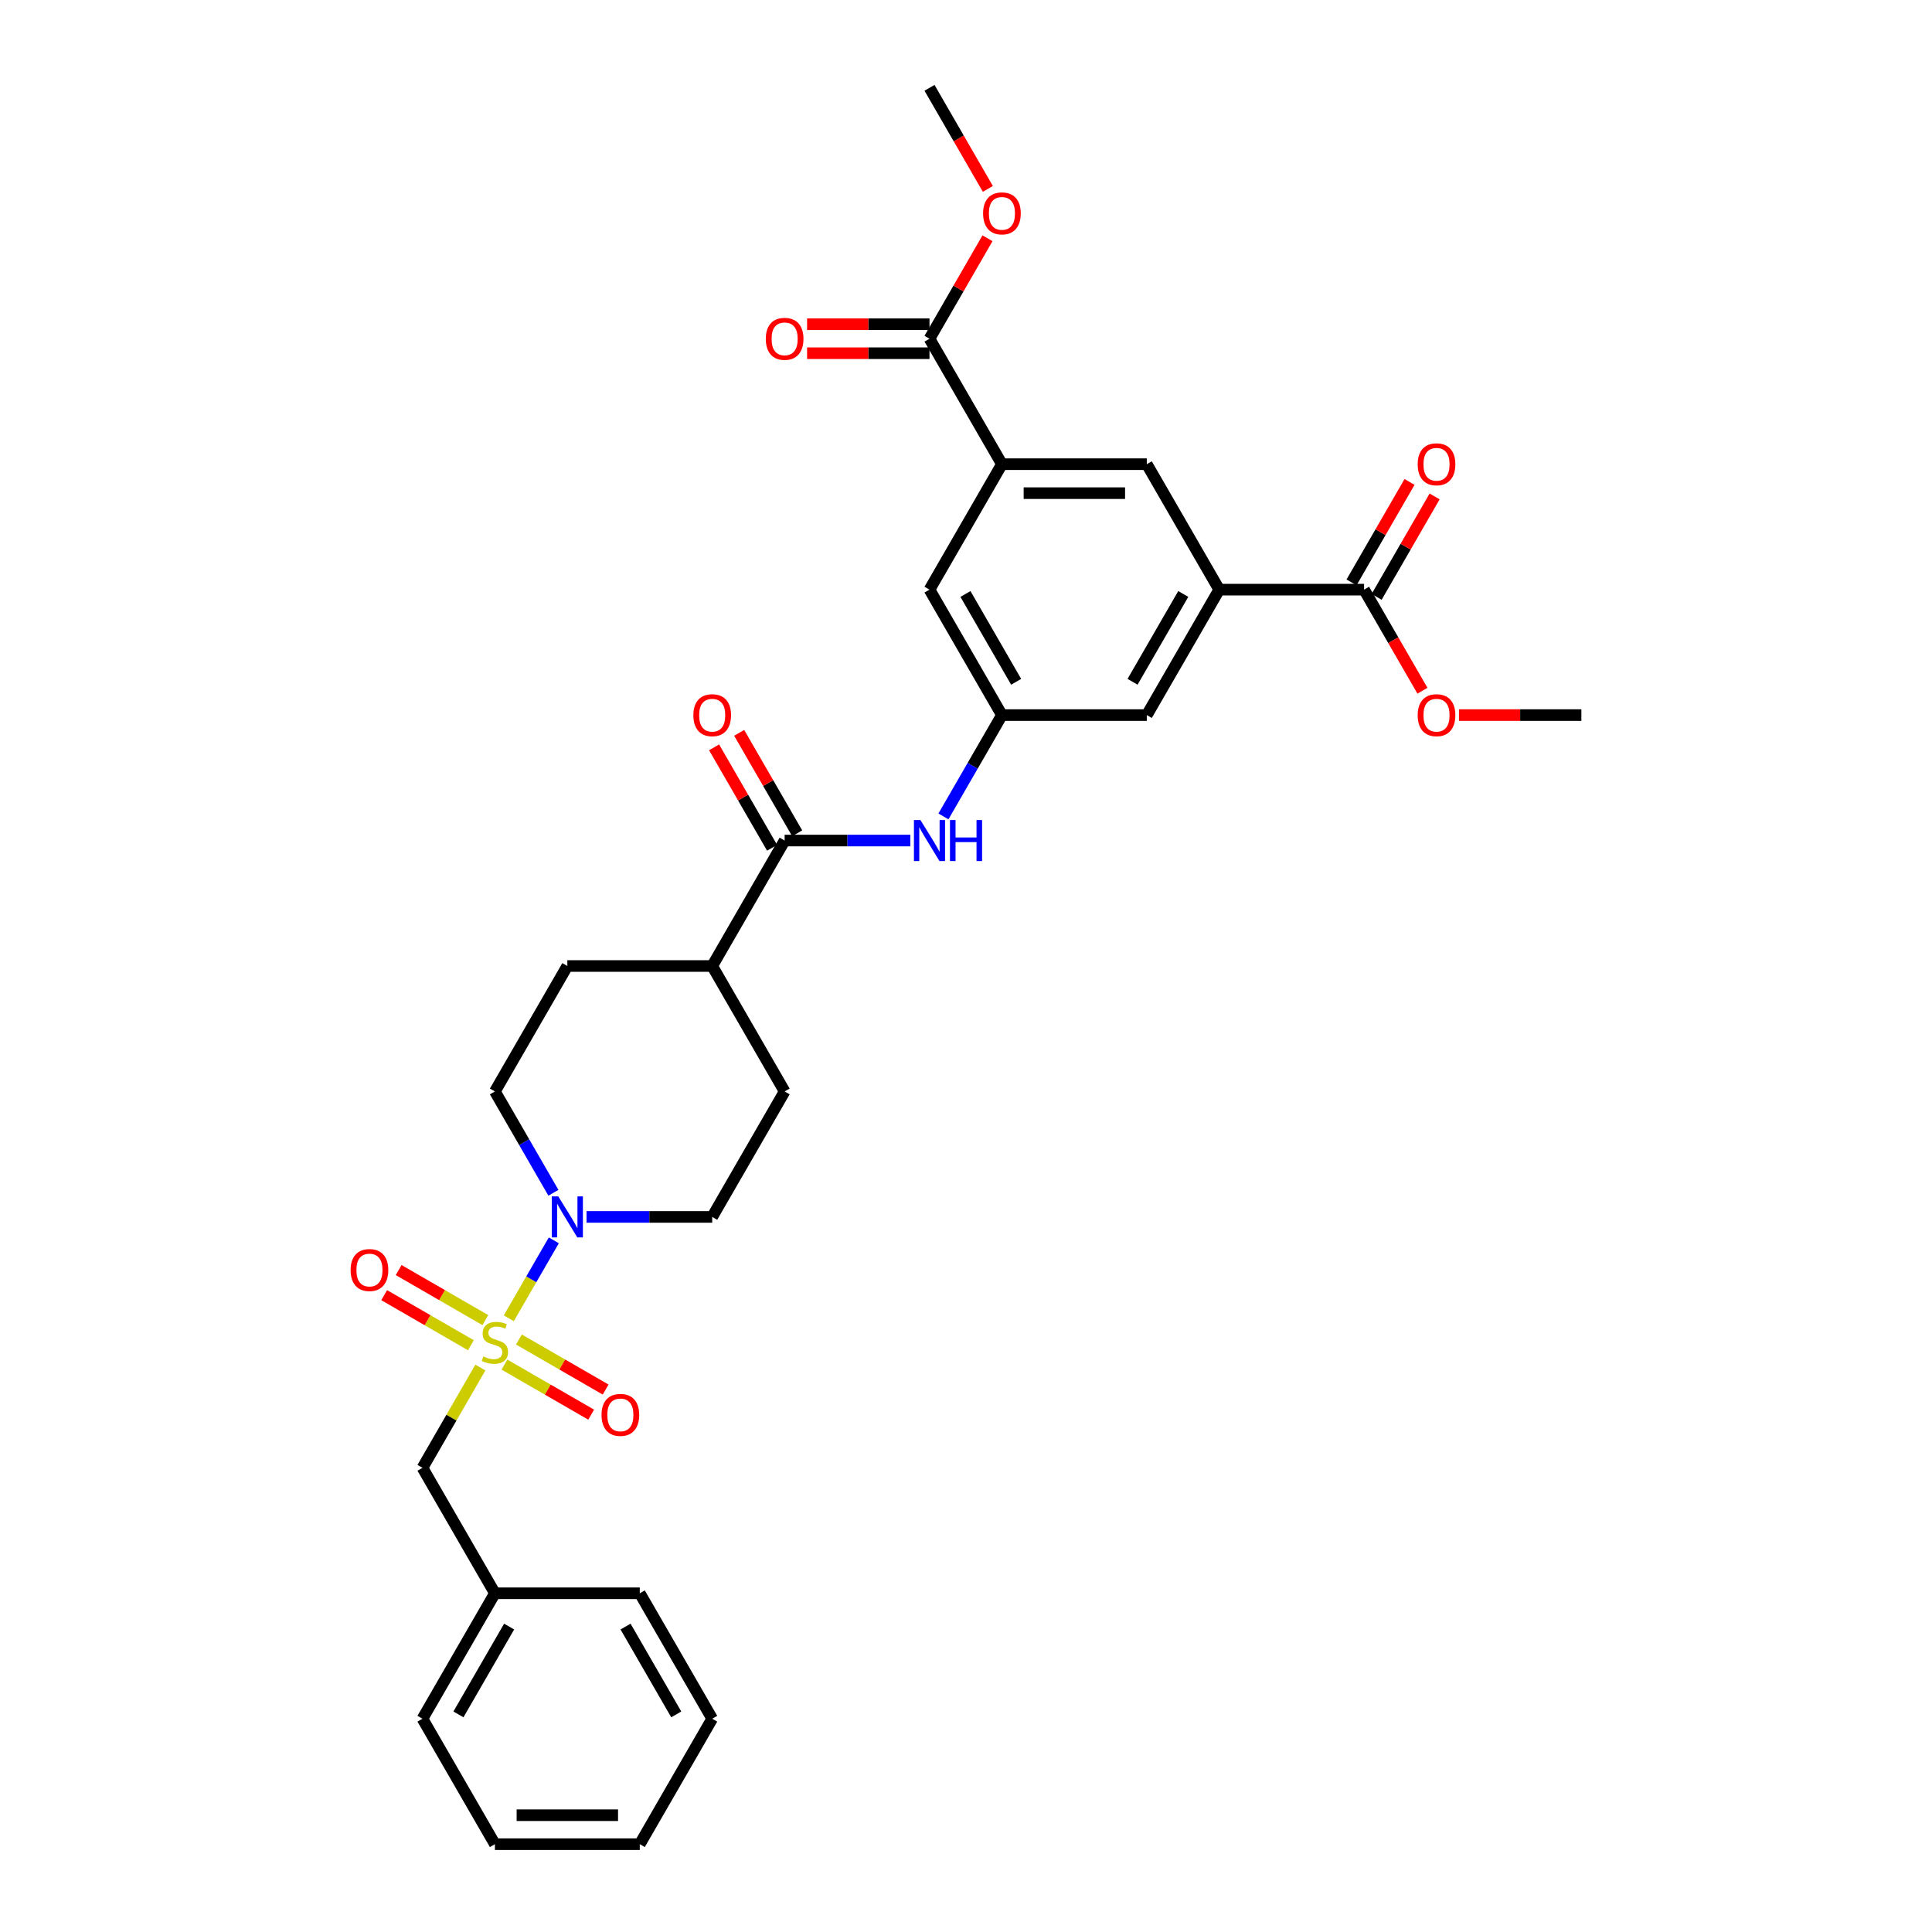 <?xml version='1.0' encoding='iso-8859-1'?>
<svg version='1.1' baseProfile='full'
              xmlns='http://www.w3.org/2000/svg'
                      xmlns:rdkit='http://www.rdkit.org/xml'
                      xmlns:xlink='http://www.w3.org/1999/xlink'
                  xml:space='preserve'
width='1000px' height='1000px' viewBox='0 0 1000 1000'>
<!-- END OF HEADER -->
<rect style='opacity:1.0;fill:#FFFFFF;stroke:none' width='1000' height='1000' x='0' y='0'> </rect>
<path class='bond-0' d='M 263.359,682.343 L 275.005,662.173' style='fill:none;fill-rule:evenodd;stroke:#CCCC00;stroke-width:6px;stroke-linecap:butt;stroke-linejoin:miter;stroke-opacity:1' />
<path class='bond-0' d='M 275.005,662.173 L 286.65,642.002' style='fill:none;fill-rule:evenodd;stroke:#0000FF;stroke-width:6px;stroke-linecap:butt;stroke-linejoin:miter;stroke-opacity:1' />
<path class='bond-9' d='M 248.64,707.837 L 233.657,733.789' style='fill:none;fill-rule:evenodd;stroke:#CCCC00;stroke-width:6px;stroke-linecap:butt;stroke-linejoin:miter;stroke-opacity:1' />
<path class='bond-9' d='M 233.657,733.789 L 218.674,759.74' style='fill:none;fill-rule:evenodd;stroke:#000000;stroke-width:6px;stroke-linecap:butt;stroke-linejoin:miter;stroke-opacity:1' />
<path class='bond-10' d='M 261.098,706.312 L 283.538,719.268' style='fill:none;fill-rule:evenodd;stroke:#CCCC00;stroke-width:6px;stroke-linecap:butt;stroke-linejoin:miter;stroke-opacity:1' />
<path class='bond-10' d='M 283.538,719.268 L 305.979,732.224' style='fill:none;fill-rule:evenodd;stroke:#FF0000;stroke-width:6px;stroke-linecap:butt;stroke-linejoin:miter;stroke-opacity:1' />
<path class='bond-10' d='M 268.596,693.325 L 291.036,706.281' style='fill:none;fill-rule:evenodd;stroke:#CCCC00;stroke-width:6px;stroke-linecap:butt;stroke-linejoin:miter;stroke-opacity:1' />
<path class='bond-10' d='M 291.036,706.281 L 313.477,719.237' style='fill:none;fill-rule:evenodd;stroke:#FF0000;stroke-width:6px;stroke-linecap:butt;stroke-linejoin:miter;stroke-opacity:1' />
<path class='bond-11' d='M 251.23,683.299 L 228.79,670.343' style='fill:none;fill-rule:evenodd;stroke:#CCCC00;stroke-width:6px;stroke-linecap:butt;stroke-linejoin:miter;stroke-opacity:1' />
<path class='bond-11' d='M 228.79,670.343 L 206.349,657.387' style='fill:none;fill-rule:evenodd;stroke:#FF0000;stroke-width:6px;stroke-linecap:butt;stroke-linejoin:miter;stroke-opacity:1' />
<path class='bond-11' d='M 243.732,696.286 L 221.292,683.33' style='fill:none;fill-rule:evenodd;stroke:#CCCC00;stroke-width:6px;stroke-linecap:butt;stroke-linejoin:miter;stroke-opacity:1' />
<path class='bond-11' d='M 221.292,683.33 L 198.851,670.374' style='fill:none;fill-rule:evenodd;stroke:#FF0000;stroke-width:6px;stroke-linecap:butt;stroke-linejoin:miter;stroke-opacity:1' />
<path class='bond-15' d='M 303.582,629.87 L 336.108,629.87' style='fill:none;fill-rule:evenodd;stroke:#0000FF;stroke-width:6px;stroke-linecap:butt;stroke-linejoin:miter;stroke-opacity:1' />
<path class='bond-15' d='M 336.108,629.87 L 368.635,629.87' style='fill:none;fill-rule:evenodd;stroke:#000000;stroke-width:6px;stroke-linecap:butt;stroke-linejoin:miter;stroke-opacity:1' />
<path class='bond-16' d='M 286.442,617.378 L 271.303,591.157' style='fill:none;fill-rule:evenodd;stroke:#0000FF;stroke-width:6px;stroke-linecap:butt;stroke-linejoin:miter;stroke-opacity:1' />
<path class='bond-16' d='M 271.303,591.157 L 256.164,564.935' style='fill:none;fill-rule:evenodd;stroke:#000000;stroke-width:6px;stroke-linecap:butt;stroke-linejoin:miter;stroke-opacity:1' />
<path class='bond-1' d='M 406.125,435.065 L 368.635,500' style='fill:none;fill-rule:evenodd;stroke:#000000;stroke-width:6px;stroke-linecap:butt;stroke-linejoin:miter;stroke-opacity:1' />
<path class='bond-4' d='M 406.125,435.065 L 438.652,435.065' style='fill:none;fill-rule:evenodd;stroke:#000000;stroke-width:6px;stroke-linecap:butt;stroke-linejoin:miter;stroke-opacity:1' />
<path class='bond-4' d='M 438.652,435.065 L 471.178,435.065' style='fill:none;fill-rule:evenodd;stroke:#0000FF;stroke-width:6px;stroke-linecap:butt;stroke-linejoin:miter;stroke-opacity:1' />
<path class='bond-17' d='M 412.619,431.316 L 397.61,405.319' style='fill:none;fill-rule:evenodd;stroke:#000000;stroke-width:6px;stroke-linecap:butt;stroke-linejoin:miter;stroke-opacity:1' />
<path class='bond-17' d='M 397.61,405.319 L 382.6,379.322' style='fill:none;fill-rule:evenodd;stroke:#FF0000;stroke-width:6px;stroke-linecap:butt;stroke-linejoin:miter;stroke-opacity:1' />
<path class='bond-17' d='M 399.632,438.814 L 384.623,412.817' style='fill:none;fill-rule:evenodd;stroke:#000000;stroke-width:6px;stroke-linecap:butt;stroke-linejoin:miter;stroke-opacity:1' />
<path class='bond-17' d='M 384.623,412.817 L 369.613,386.821' style='fill:none;fill-rule:evenodd;stroke:#FF0000;stroke-width:6px;stroke-linecap:butt;stroke-linejoin:miter;stroke-opacity:1' />
<path class='bond-2' d='M 631.067,305.195 L 593.577,370.13' style='fill:none;fill-rule:evenodd;stroke:#000000;stroke-width:6px;stroke-linecap:butt;stroke-linejoin:miter;stroke-opacity:1' />
<path class='bond-2' d='M 612.456,307.437 L 586.213,352.892' style='fill:none;fill-rule:evenodd;stroke:#000000;stroke-width:6px;stroke-linecap:butt;stroke-linejoin:miter;stroke-opacity:1' />
<path class='bond-5' d='M 631.067,305.195 L 706.048,305.195' style='fill:none;fill-rule:evenodd;stroke:#000000;stroke-width:6px;stroke-linecap:butt;stroke-linejoin:miter;stroke-opacity:1' />
<path class='bond-34' d='M 631.067,305.195 L 593.577,240.26' style='fill:none;fill-rule:evenodd;stroke:#000000;stroke-width:6px;stroke-linecap:butt;stroke-linejoin:miter;stroke-opacity:1' />
<path class='bond-3' d='M 518.596,240.26 L 481.106,305.195' style='fill:none;fill-rule:evenodd;stroke:#000000;stroke-width:6px;stroke-linecap:butt;stroke-linejoin:miter;stroke-opacity:1' />
<path class='bond-6' d='M 518.596,240.26 L 481.106,175.325' style='fill:none;fill-rule:evenodd;stroke:#000000;stroke-width:6px;stroke-linecap:butt;stroke-linejoin:miter;stroke-opacity:1' />
<path class='bond-8' d='M 518.596,240.26 L 593.577,240.26' style='fill:none;fill-rule:evenodd;stroke:#000000;stroke-width:6px;stroke-linecap:butt;stroke-linejoin:miter;stroke-opacity:1' />
<path class='bond-8' d='M 529.843,255.256 L 582.33,255.256' style='fill:none;fill-rule:evenodd;stroke:#000000;stroke-width:6px;stroke-linecap:butt;stroke-linejoin:miter;stroke-opacity:1' />
<path class='bond-7' d='M 488.318,422.573 L 503.457,396.352' style='fill:none;fill-rule:evenodd;stroke:#0000FF;stroke-width:6px;stroke-linecap:butt;stroke-linejoin:miter;stroke-opacity:1' />
<path class='bond-7' d='M 503.457,396.352 L 518.596,370.13' style='fill:none;fill-rule:evenodd;stroke:#000000;stroke-width:6px;stroke-linecap:butt;stroke-linejoin:miter;stroke-opacity:1' />
<path class='bond-18' d='M 712.541,308.944 L 727.55,282.947' style='fill:none;fill-rule:evenodd;stroke:#000000;stroke-width:6px;stroke-linecap:butt;stroke-linejoin:miter;stroke-opacity:1' />
<path class='bond-18' d='M 727.55,282.947 L 742.559,256.95' style='fill:none;fill-rule:evenodd;stroke:#FF0000;stroke-width:6px;stroke-linecap:butt;stroke-linejoin:miter;stroke-opacity:1' />
<path class='bond-18' d='M 699.554,301.446 L 714.563,275.449' style='fill:none;fill-rule:evenodd;stroke:#000000;stroke-width:6px;stroke-linecap:butt;stroke-linejoin:miter;stroke-opacity:1' />
<path class='bond-18' d='M 714.563,275.449 L 729.572,249.452' style='fill:none;fill-rule:evenodd;stroke:#FF0000;stroke-width:6px;stroke-linecap:butt;stroke-linejoin:miter;stroke-opacity:1' />
<path class='bond-22' d='M 706.048,305.195 L 721.152,331.356' style='fill:none;fill-rule:evenodd;stroke:#000000;stroke-width:6px;stroke-linecap:butt;stroke-linejoin:miter;stroke-opacity:1' />
<path class='bond-22' d='M 721.152,331.356 L 736.256,357.518' style='fill:none;fill-rule:evenodd;stroke:#FF0000;stroke-width:6px;stroke-linecap:butt;stroke-linejoin:miter;stroke-opacity:1' />
<path class='bond-19' d='M 481.106,167.827 L 449.427,167.827' style='fill:none;fill-rule:evenodd;stroke:#000000;stroke-width:6px;stroke-linecap:butt;stroke-linejoin:miter;stroke-opacity:1' />
<path class='bond-19' d='M 449.427,167.827 L 417.747,167.827' style='fill:none;fill-rule:evenodd;stroke:#FF0000;stroke-width:6px;stroke-linecap:butt;stroke-linejoin:miter;stroke-opacity:1' />
<path class='bond-19' d='M 481.106,182.823 L 449.427,182.823' style='fill:none;fill-rule:evenodd;stroke:#000000;stroke-width:6px;stroke-linecap:butt;stroke-linejoin:miter;stroke-opacity:1' />
<path class='bond-19' d='M 449.427,182.823 L 417.747,182.823' style='fill:none;fill-rule:evenodd;stroke:#FF0000;stroke-width:6px;stroke-linecap:butt;stroke-linejoin:miter;stroke-opacity:1' />
<path class='bond-23' d='M 481.106,175.325 L 496.115,149.328' style='fill:none;fill-rule:evenodd;stroke:#000000;stroke-width:6px;stroke-linecap:butt;stroke-linejoin:miter;stroke-opacity:1' />
<path class='bond-23' d='M 496.115,149.328 L 511.124,123.331' style='fill:none;fill-rule:evenodd;stroke:#FF0000;stroke-width:6px;stroke-linecap:butt;stroke-linejoin:miter;stroke-opacity:1' />
<path class='bond-12' d='M 518.596,370.13 L 593.577,370.13' style='fill:none;fill-rule:evenodd;stroke:#000000;stroke-width:6px;stroke-linecap:butt;stroke-linejoin:miter;stroke-opacity:1' />
<path class='bond-13' d='M 518.596,370.13 L 481.106,305.195' style='fill:none;fill-rule:evenodd;stroke:#000000;stroke-width:6px;stroke-linecap:butt;stroke-linejoin:miter;stroke-opacity:1' />
<path class='bond-13' d='M 525.96,352.892 L 499.716,307.437' style='fill:none;fill-rule:evenodd;stroke:#000000;stroke-width:6px;stroke-linecap:butt;stroke-linejoin:miter;stroke-opacity:1' />
<path class='bond-24' d='M 218.674,759.74 L 256.164,824.675' style='fill:none;fill-rule:evenodd;stroke:#000000;stroke-width:6px;stroke-linecap:butt;stroke-linejoin:miter;stroke-opacity:1' />
<path class='bond-14' d='M 368.635,500 L 293.654,500' style='fill:none;fill-rule:evenodd;stroke:#000000;stroke-width:6px;stroke-linecap:butt;stroke-linejoin:miter;stroke-opacity:1' />
<path class='bond-32' d='M 368.635,500 L 406.125,564.935' style='fill:none;fill-rule:evenodd;stroke:#000000;stroke-width:6px;stroke-linecap:butt;stroke-linejoin:miter;stroke-opacity:1' />
<path class='bond-20' d='M 368.635,629.87 L 406.125,564.935' style='fill:none;fill-rule:evenodd;stroke:#000000;stroke-width:6px;stroke-linecap:butt;stroke-linejoin:miter;stroke-opacity:1' />
<path class='bond-21' d='M 256.164,564.935 L 293.654,500' style='fill:none;fill-rule:evenodd;stroke:#000000;stroke-width:6px;stroke-linecap:butt;stroke-linejoin:miter;stroke-opacity:1' />
<path class='bond-26' d='M 755.16,370.13 L 786.839,370.13' style='fill:none;fill-rule:evenodd;stroke:#FF0000;stroke-width:6px;stroke-linecap:butt;stroke-linejoin:miter;stroke-opacity:1' />
<path class='bond-26' d='M 786.839,370.13 L 818.518,370.13' style='fill:none;fill-rule:evenodd;stroke:#000000;stroke-width:6px;stroke-linecap:butt;stroke-linejoin:miter;stroke-opacity:1' />
<path class='bond-25' d='M 511.315,97.778 L 496.21,71.616' style='fill:none;fill-rule:evenodd;stroke:#FF0000;stroke-width:6px;stroke-linecap:butt;stroke-linejoin:miter;stroke-opacity:1' />
<path class='bond-25' d='M 496.21,71.616 L 481.106,45.455' style='fill:none;fill-rule:evenodd;stroke:#000000;stroke-width:6px;stroke-linecap:butt;stroke-linejoin:miter;stroke-opacity:1' />
<path class='bond-27' d='M 256.164,824.675 L 218.674,889.61' style='fill:none;fill-rule:evenodd;stroke:#000000;stroke-width:6px;stroke-linecap:butt;stroke-linejoin:miter;stroke-opacity:1' />
<path class='bond-27' d='M 263.528,841.914 L 237.284,887.368' style='fill:none;fill-rule:evenodd;stroke:#000000;stroke-width:6px;stroke-linecap:butt;stroke-linejoin:miter;stroke-opacity:1' />
<path class='bond-28' d='M 256.164,824.675 L 331.145,824.675' style='fill:none;fill-rule:evenodd;stroke:#000000;stroke-width:6px;stroke-linecap:butt;stroke-linejoin:miter;stroke-opacity:1' />
<path class='bond-30' d='M 218.674,889.61 L 256.164,954.545' style='fill:none;fill-rule:evenodd;stroke:#000000;stroke-width:6px;stroke-linecap:butt;stroke-linejoin:miter;stroke-opacity:1' />
<path class='bond-29' d='M 331.145,824.675 L 368.635,889.61' style='fill:none;fill-rule:evenodd;stroke:#000000;stroke-width:6px;stroke-linecap:butt;stroke-linejoin:miter;stroke-opacity:1' />
<path class='bond-29' d='M 323.781,841.914 L 350.024,887.368' style='fill:none;fill-rule:evenodd;stroke:#000000;stroke-width:6px;stroke-linecap:butt;stroke-linejoin:miter;stroke-opacity:1' />
<path class='bond-31' d='M 368.635,889.61 L 331.145,954.545' style='fill:none;fill-rule:evenodd;stroke:#000000;stroke-width:6px;stroke-linecap:butt;stroke-linejoin:miter;stroke-opacity:1' />
<path class='bond-33' d='M 256.164,954.545 L 331.145,954.545' style='fill:none;fill-rule:evenodd;stroke:#000000;stroke-width:6px;stroke-linecap:butt;stroke-linejoin:miter;stroke-opacity:1' />
<path class='bond-33' d='M 267.411,939.549 L 319.898,939.549' style='fill:none;fill-rule:evenodd;stroke:#000000;stroke-width:6px;stroke-linecap:butt;stroke-linejoin:miter;stroke-opacity:1' />
<path  class='atom-0' d='M 250.166 702.093
Q 250.406 702.183, 251.395 702.603
Q 252.385 703.023, 253.465 703.293
Q 254.575 703.533, 255.654 703.533
Q 257.664 703.533, 258.833 702.573
Q 260.003 701.583, 260.003 699.874
Q 260.003 698.704, 259.403 697.984
Q 258.833 697.265, 257.934 696.875
Q 257.034 696.485, 255.534 696.035
Q 253.645 695.465, 252.505 694.925
Q 251.395 694.385, 250.586 693.246
Q 249.806 692.106, 249.806 690.186
Q 249.806 687.517, 251.605 685.868
Q 253.435 684.218, 257.034 684.218
Q 259.493 684.218, 262.283 685.388
L 261.593 687.697
Q 259.043 686.647, 257.124 686.647
Q 255.054 686.647, 253.915 687.517
Q 252.775 688.357, 252.805 689.826
Q 252.805 690.966, 253.375 691.656
Q 253.975 692.346, 254.815 692.736
Q 255.684 693.126, 257.124 693.576
Q 259.043 694.175, 260.183 694.775
Q 261.323 695.375, 262.133 696.605
Q 262.972 697.804, 262.972 699.874
Q 262.972 702.813, 260.993 704.403
Q 259.043 705.962, 255.774 705.962
Q 253.885 705.962, 252.445 705.542
Q 251.036 705.153, 249.356 704.463
L 250.166 702.093
' fill='#CCCC00'/>
<path  class='atom-1' d='M 288.961 619.253
L 295.919 630.5
Q 296.609 631.61, 297.718 633.619
Q 298.828 635.629, 298.888 635.749
L 298.888 619.253
L 301.707 619.253
L 301.707 640.487
L 298.798 640.487
L 291.33 628.191
Q 290.46 626.751, 289.531 625.101
Q 288.631 623.452, 288.361 622.942
L 288.361 640.487
L 285.602 640.487
L 285.602 619.253
L 288.961 619.253
' fill='#0000FF'/>
<path  class='atom-5' d='M 476.412 424.448
L 483.37 435.695
Q 484.06 436.804, 485.17 438.814
Q 486.28 440.823, 486.339 440.943
L 486.339 424.448
L 489.159 424.448
L 489.159 445.682
L 486.25 445.682
L 478.781 433.385
Q 477.912 431.946, 476.982 430.296
Q 476.082 428.647, 475.812 428.137
L 475.812 445.682
L 473.053 445.682
L 473.053 424.448
L 476.412 424.448
' fill='#0000FF'/>
<path  class='atom-5' d='M 491.708 424.448
L 494.587 424.448
L 494.587 433.475
L 505.445 433.475
L 505.445 424.448
L 508.324 424.448
L 508.324 445.682
L 505.445 445.682
L 505.445 435.875
L 494.587 435.875
L 494.587 445.682
L 491.708 445.682
L 491.708 424.448
' fill='#0000FF'/>
<path  class='atom-11' d='M 311.352 732.355
Q 311.352 727.257, 313.871 724.408
Q 316.39 721.558, 321.099 721.558
Q 325.808 721.558, 328.327 724.408
Q 330.847 727.257, 330.847 732.355
Q 330.847 737.514, 328.297 740.453
Q 325.748 743.363, 321.099 743.363
Q 316.42 743.363, 313.871 740.453
Q 311.352 737.544, 311.352 732.355
M 321.099 740.963
Q 324.338 740.963, 326.078 738.804
Q 327.848 736.614, 327.848 732.355
Q 327.848 728.187, 326.078 726.087
Q 324.338 723.958, 321.099 723.958
Q 317.86 723.958, 316.091 726.057
Q 314.351 728.157, 314.351 732.355
Q 314.351 736.644, 316.091 738.804
Q 317.86 740.963, 321.099 740.963
' fill='#FF0000'/>
<path  class='atom-12' d='M 181.482 657.375
Q 181.482 652.276, 184.001 649.427
Q 186.52 646.578, 191.229 646.578
Q 195.938 646.578, 198.457 649.427
Q 200.977 652.276, 200.977 657.375
Q 200.977 662.534, 198.427 665.473
Q 195.878 668.382, 191.229 668.382
Q 186.55 668.382, 184.001 665.473
Q 181.482 662.564, 181.482 657.375
M 191.229 665.983
Q 194.468 665.983, 196.208 663.823
Q 197.977 661.634, 197.977 657.375
Q 197.977 653.206, 196.208 651.107
Q 194.468 648.977, 191.229 648.977
Q 187.99 648.977, 186.22 651.077
Q 184.481 653.176, 184.481 657.375
Q 184.481 661.664, 186.22 663.823
Q 187.99 665.983, 191.229 665.983
' fill='#FF0000'/>
<path  class='atom-18' d='M 358.888 370.19
Q 358.888 365.091, 361.407 362.242
Q 363.926 359.393, 368.635 359.393
Q 373.344 359.393, 375.863 362.242
Q 378.382 365.091, 378.382 370.19
Q 378.382 375.349, 375.833 378.288
Q 373.284 381.197, 368.635 381.197
Q 363.956 381.197, 361.407 378.288
Q 358.888 375.379, 358.888 370.19
M 368.635 378.798
Q 371.874 378.798, 373.614 376.638
Q 375.383 374.449, 375.383 370.19
Q 375.383 366.021, 373.614 363.921
Q 371.874 361.792, 368.635 361.792
Q 365.396 361.792, 363.626 363.891
Q 361.887 365.991, 361.887 370.19
Q 361.887 374.479, 363.626 376.638
Q 365.396 378.798, 368.635 378.798
' fill='#FF0000'/>
<path  class='atom-19' d='M 733.79 240.32
Q 733.79 235.221, 736.31 232.372
Q 738.829 229.523, 743.538 229.523
Q 748.247 229.523, 750.766 232.372
Q 753.285 235.221, 753.285 240.32
Q 753.285 245.478, 750.736 248.418
Q 748.187 251.327, 743.538 251.327
Q 738.859 251.327, 736.31 248.418
Q 733.79 245.508, 733.79 240.32
M 743.538 248.927
Q 746.777 248.927, 748.517 246.768
Q 750.286 244.579, 750.286 240.32
Q 750.286 236.151, 748.517 234.051
Q 746.777 231.922, 743.538 231.922
Q 740.299 231.922, 738.529 234.021
Q 736.79 236.121, 736.79 240.32
Q 736.79 244.609, 738.529 246.768
Q 740.299 248.927, 743.538 248.927
' fill='#FF0000'/>
<path  class='atom-20' d='M 396.378 175.385
Q 396.378 170.286, 398.897 167.437
Q 401.417 164.587, 406.125 164.587
Q 410.834 164.587, 413.353 167.437
Q 415.873 170.286, 415.873 175.385
Q 415.873 180.543, 413.323 183.483
Q 410.774 186.392, 406.125 186.392
Q 401.447 186.392, 398.897 183.483
Q 396.378 180.573, 396.378 175.385
M 406.125 183.992
Q 409.364 183.992, 411.104 181.833
Q 412.874 179.644, 412.874 175.385
Q 412.874 171.216, 411.104 169.116
Q 409.364 166.987, 406.125 166.987
Q 402.886 166.987, 401.117 169.086
Q 399.377 171.186, 399.377 175.385
Q 399.377 179.674, 401.117 181.833
Q 402.886 183.992, 406.125 183.992
' fill='#FF0000'/>
<path  class='atom-23' d='M 733.79 370.19
Q 733.79 365.091, 736.31 362.242
Q 738.829 359.393, 743.538 359.393
Q 748.247 359.393, 750.766 362.242
Q 753.285 365.091, 753.285 370.19
Q 753.285 375.349, 750.736 378.288
Q 748.187 381.197, 743.538 381.197
Q 738.859 381.197, 736.31 378.288
Q 733.79 375.379, 733.79 370.19
M 743.538 378.798
Q 746.777 378.798, 748.517 376.638
Q 750.286 374.449, 750.286 370.19
Q 750.286 366.021, 748.517 363.921
Q 746.777 361.792, 743.538 361.792
Q 740.299 361.792, 738.529 363.891
Q 736.79 365.991, 736.79 370.19
Q 736.79 374.479, 738.529 376.638
Q 740.299 378.798, 743.538 378.798
' fill='#FF0000'/>
<path  class='atom-24' d='M 508.849 110.45
Q 508.849 105.351, 511.368 102.502
Q 513.887 99.652, 518.596 99.652
Q 523.305 99.652, 525.824 102.502
Q 528.344 105.351, 528.344 110.45
Q 528.344 115.608, 525.794 118.547
Q 523.245 121.457, 518.596 121.457
Q 513.917 121.457, 511.368 118.547
Q 508.849 115.638, 508.849 110.45
M 518.596 119.057
Q 521.835 119.057, 523.575 116.898
Q 525.344 114.708, 525.344 110.45
Q 525.344 106.281, 523.575 104.181
Q 521.835 102.052, 518.596 102.052
Q 515.357 102.052, 513.587 104.151
Q 511.848 106.251, 511.848 110.45
Q 511.848 114.738, 513.587 116.898
Q 515.357 119.057, 518.596 119.057
' fill='#FF0000'/>
</svg>
